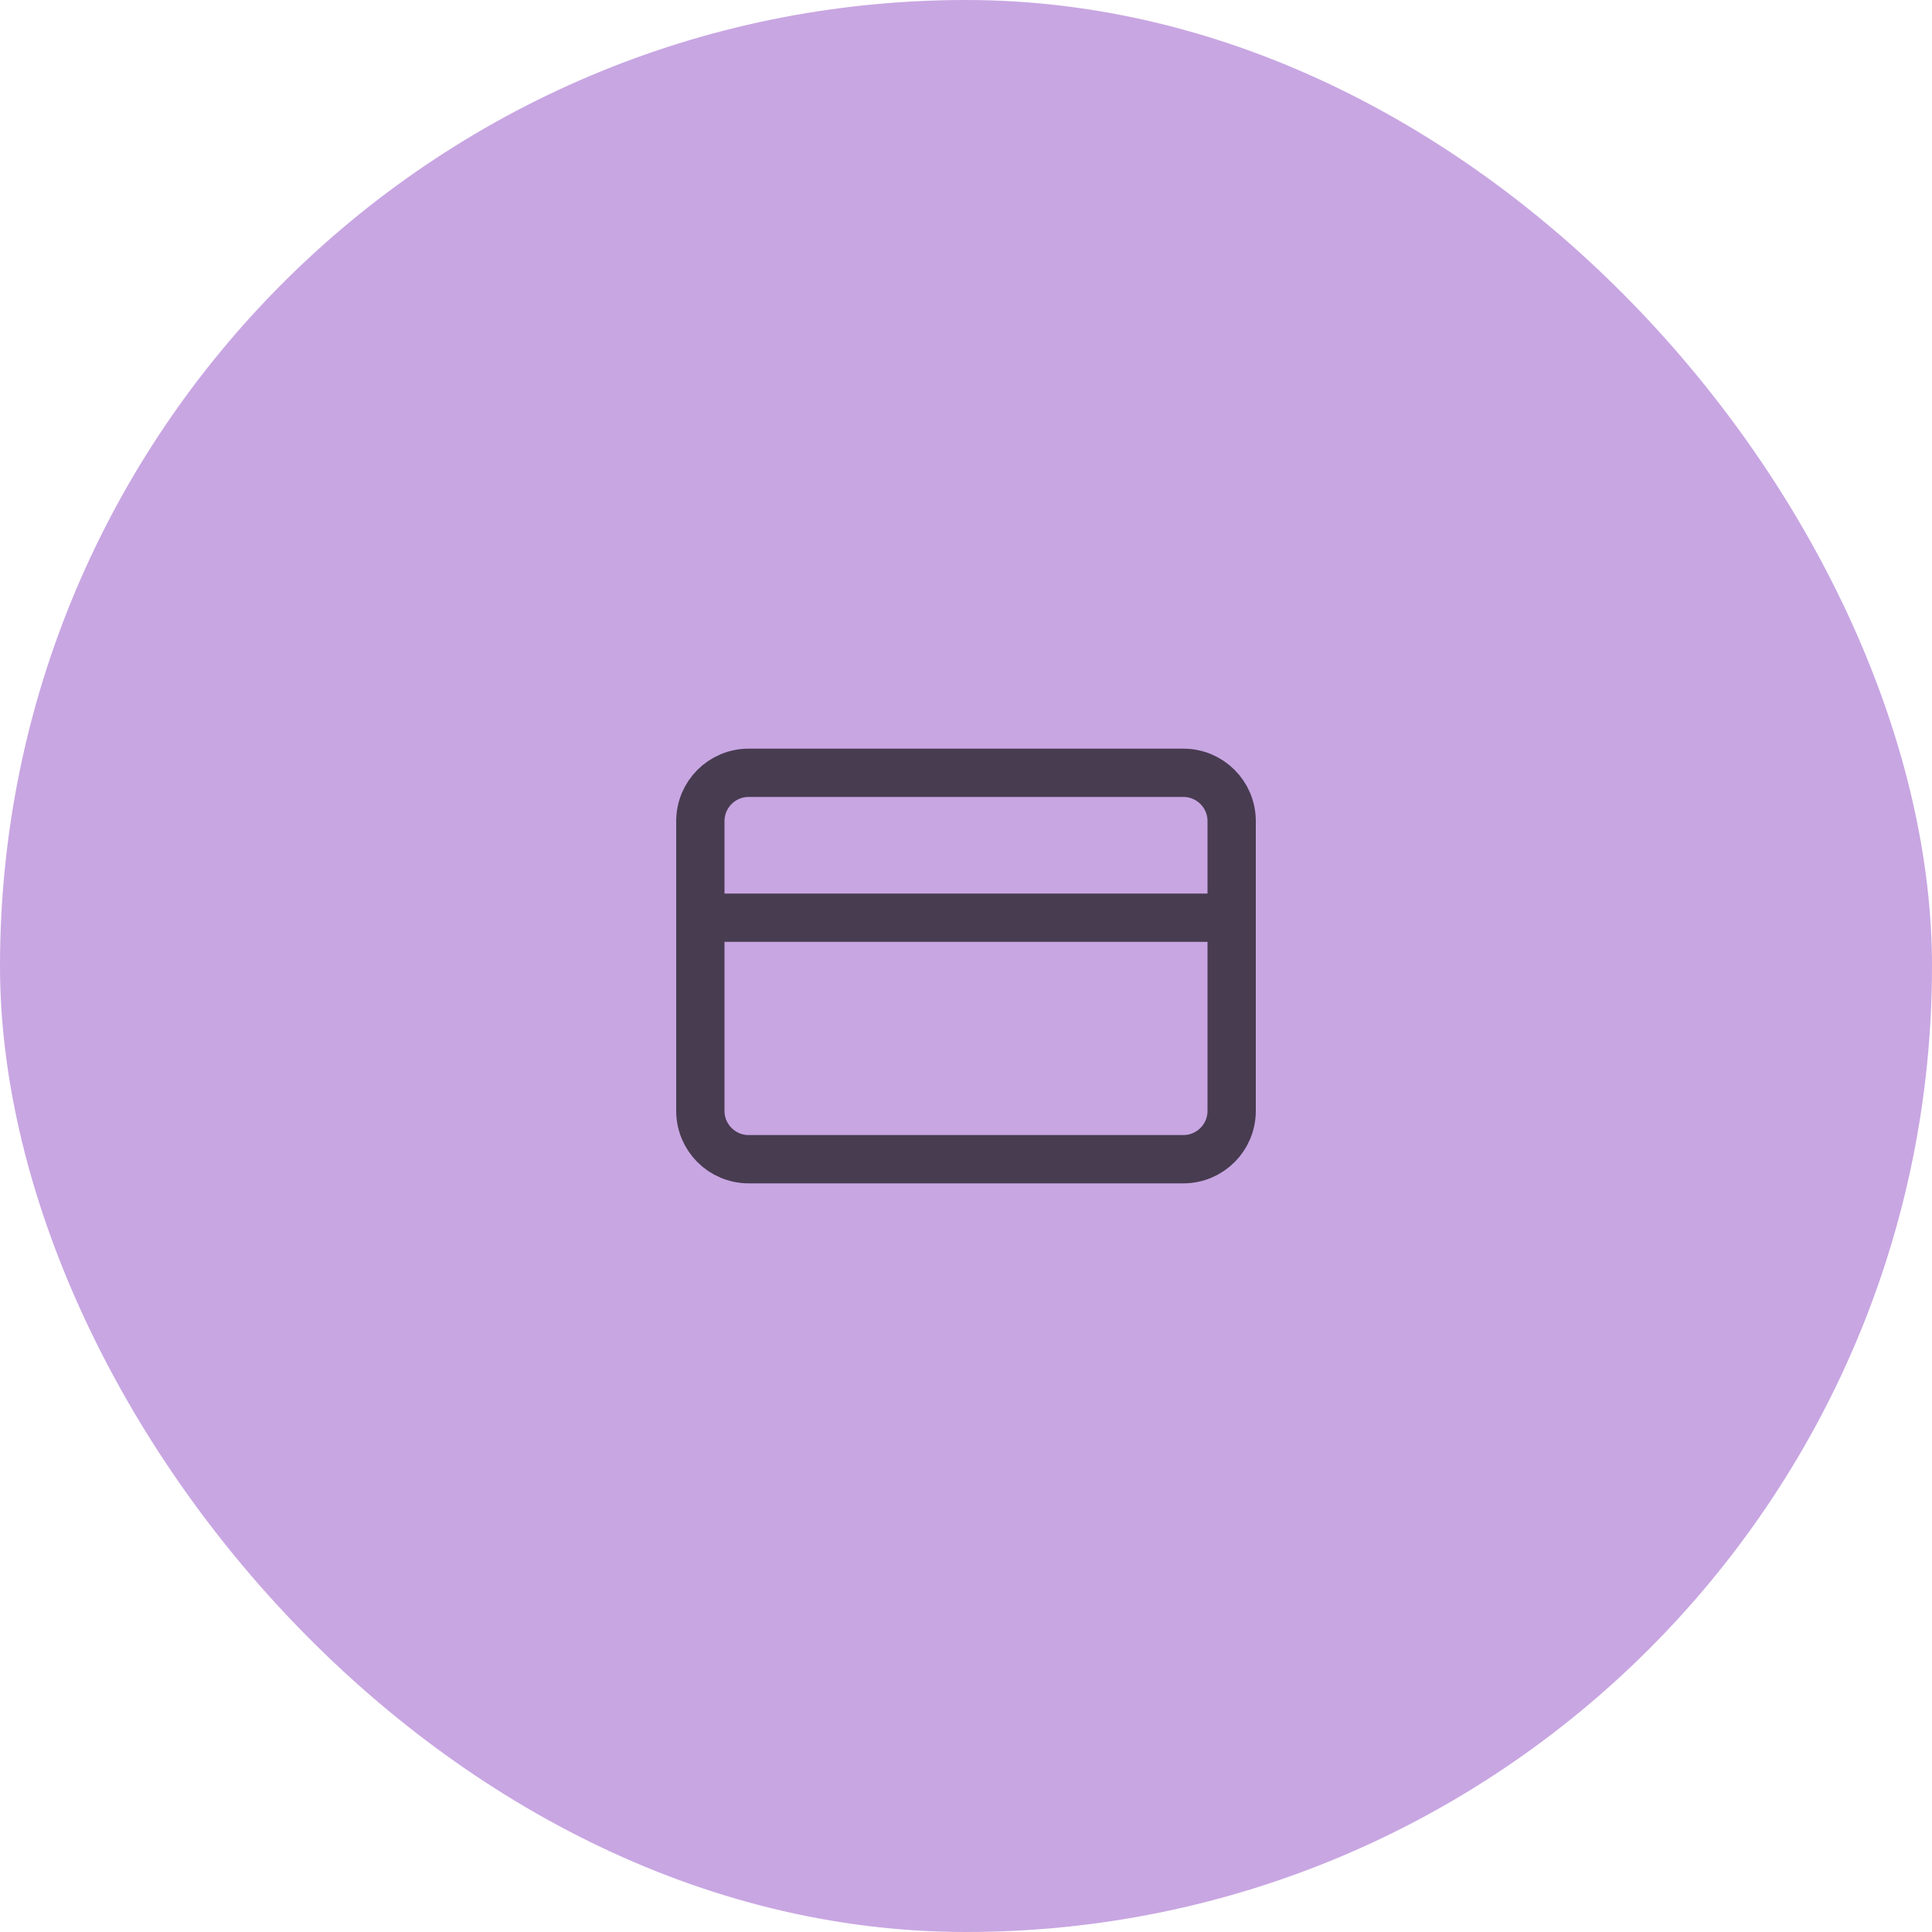<svg width="80" height="80" viewBox="0 0 80 80" fill="none" xmlns="http://www.w3.org/2000/svg">
<rect width="80" height="80" rx="40" fill="#C8A6E2"/>
<g clip-path="url(#clip0_3_881)">
<path d="M49 32H31C29.896 32 29 32.895 29 34V46C29 47.105 29.896 48 31 48H49C50.105 48 51 47.105 51 46V34C51 32.895 50.105 32 49 32Z" stroke="#483C51" stroke-width="2" stroke-linecap="round" stroke-linejoin="round"/>
<path d="M29 38H51" stroke="#483C51" stroke-width="2" stroke-linecap="round" stroke-linejoin="round"/>
</g>
<defs>
<clipPath id="clip0_3_881">
<rect width="24" height="24" fill="white" transform="translate(28 28)"/>
</clipPath>
</defs>
</svg>
